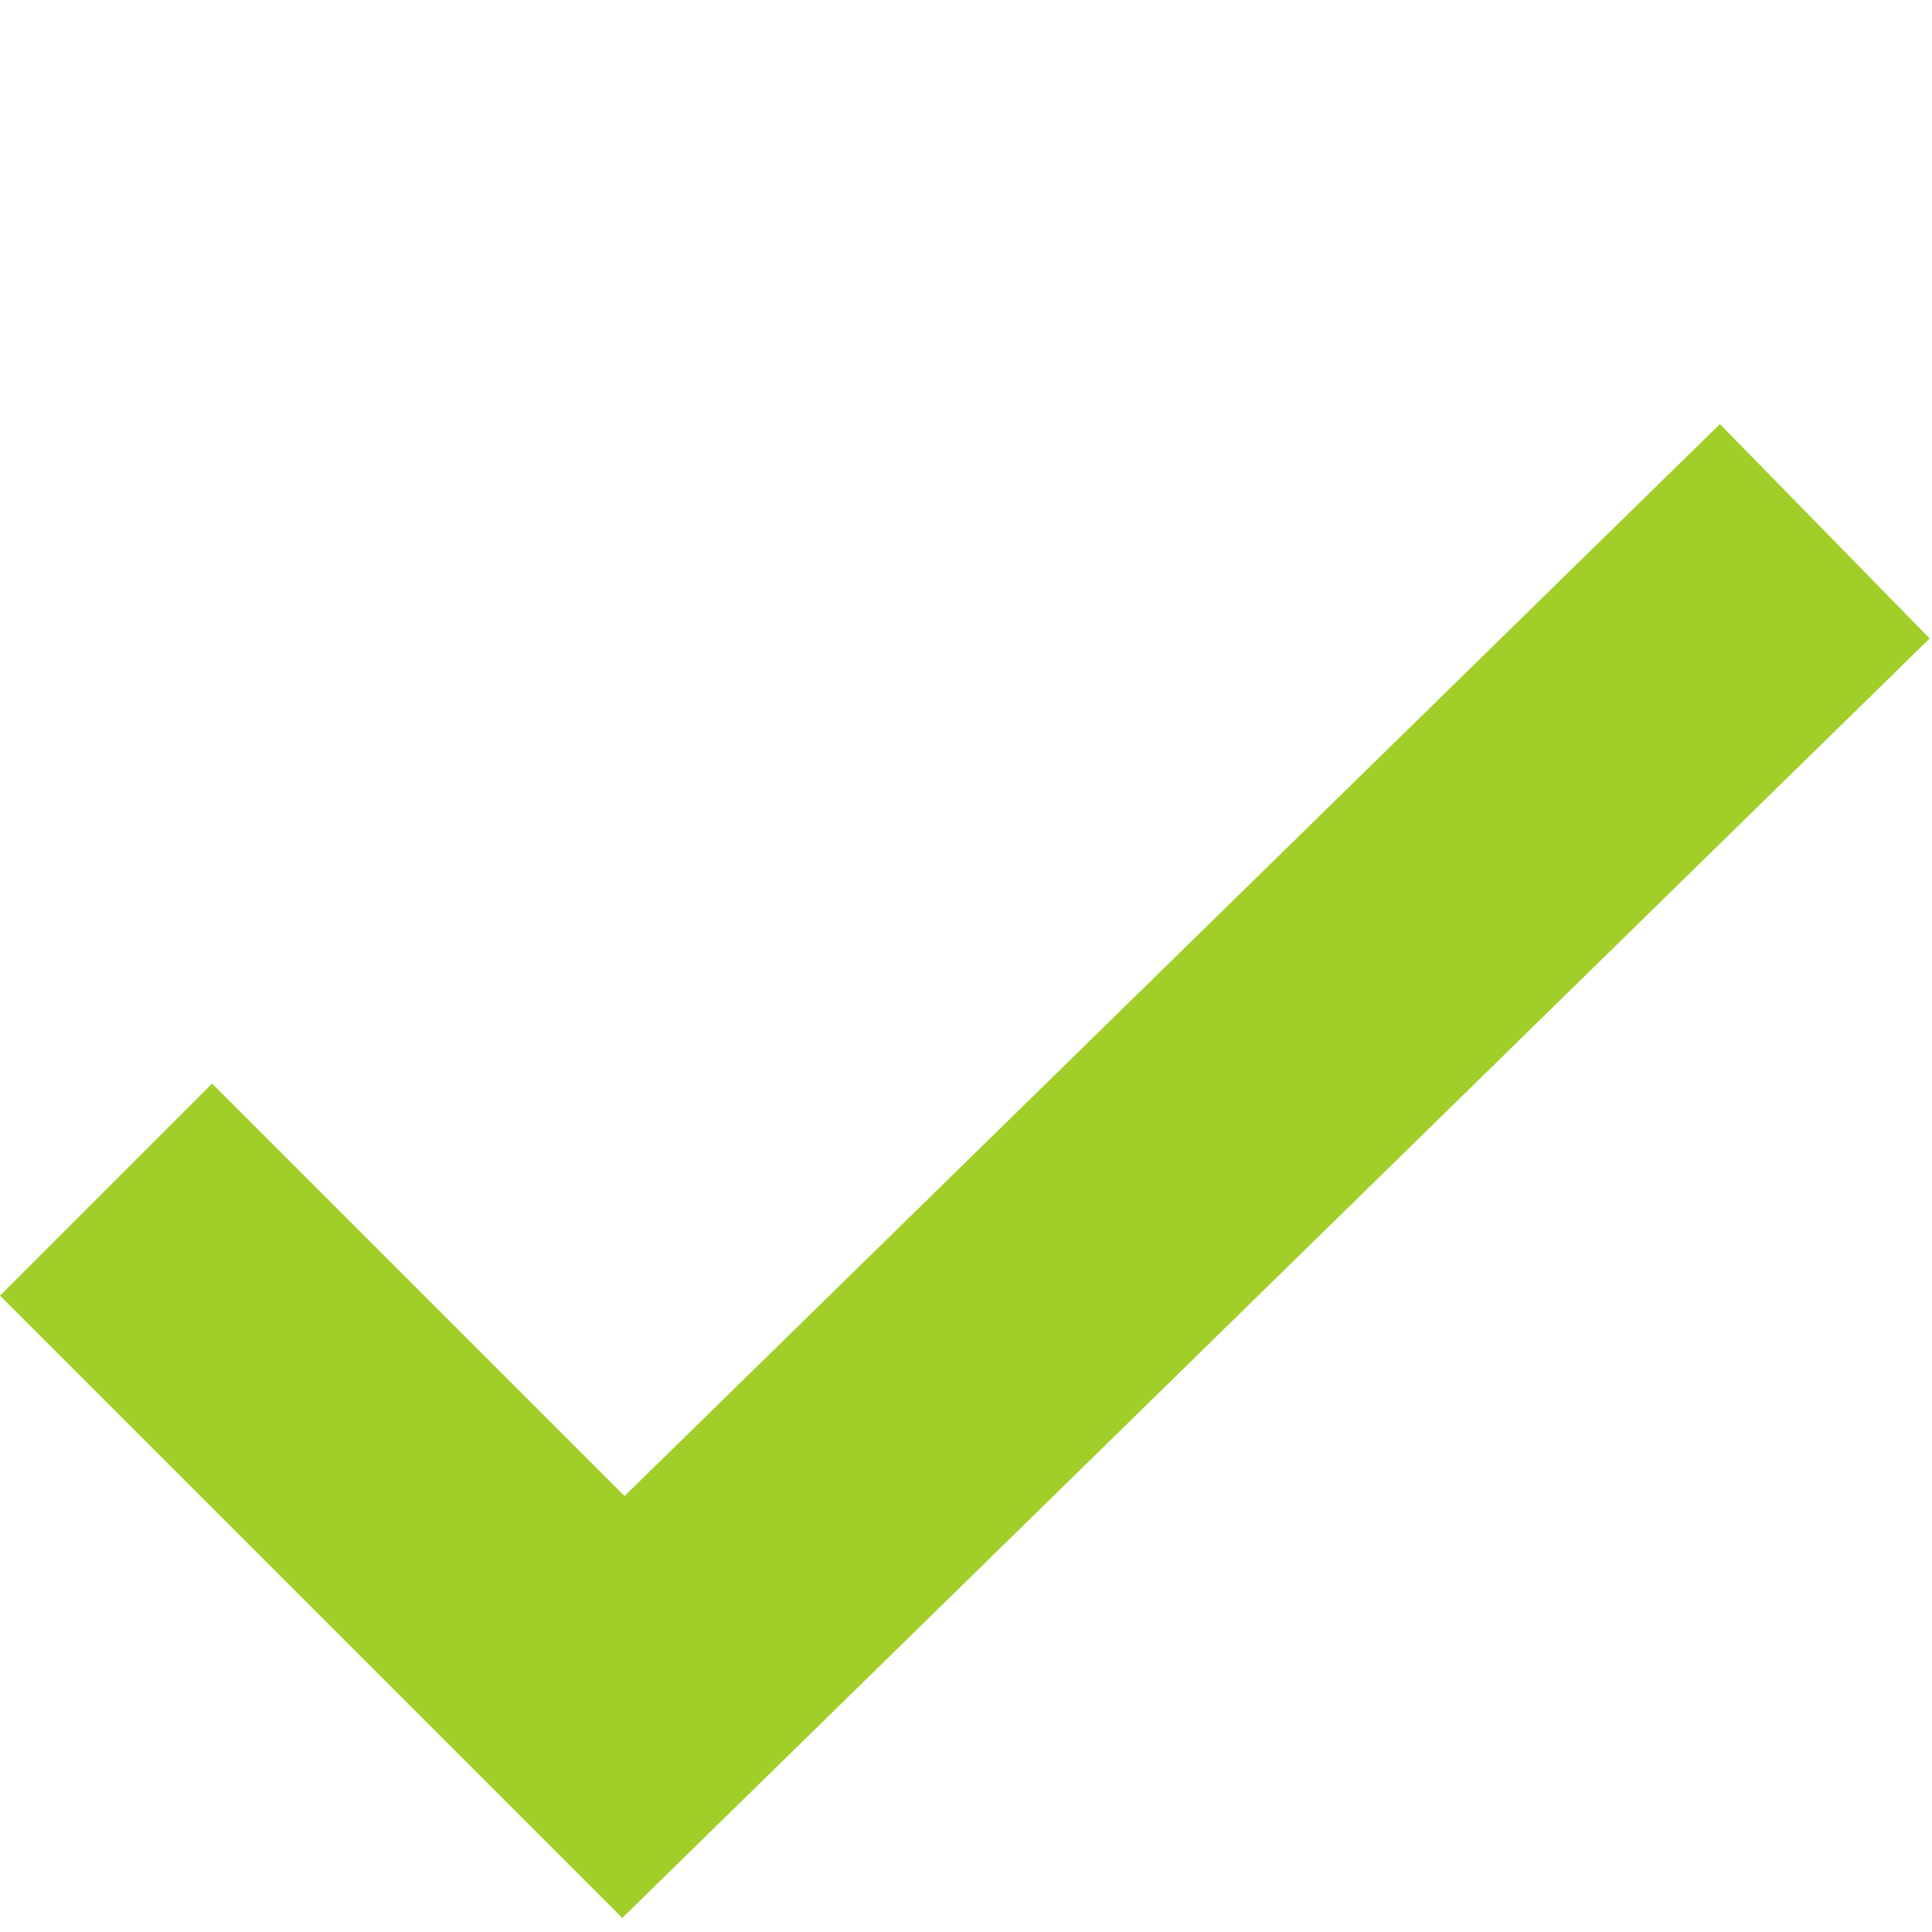 <svg xmlns="http://www.w3.org/2000/svg" width="25.766" height="25.766" viewBox="0 0 25.766 25.766">
  <path id="Path_5497" data-name="Path 5497" d="M1542.792,2090.365v9.758l22.417.242" transform="translate(-2567.616 -371.327) rotate(-45)" fill="none" stroke="#a1ce28" stroke-width="4"/>
</svg>
